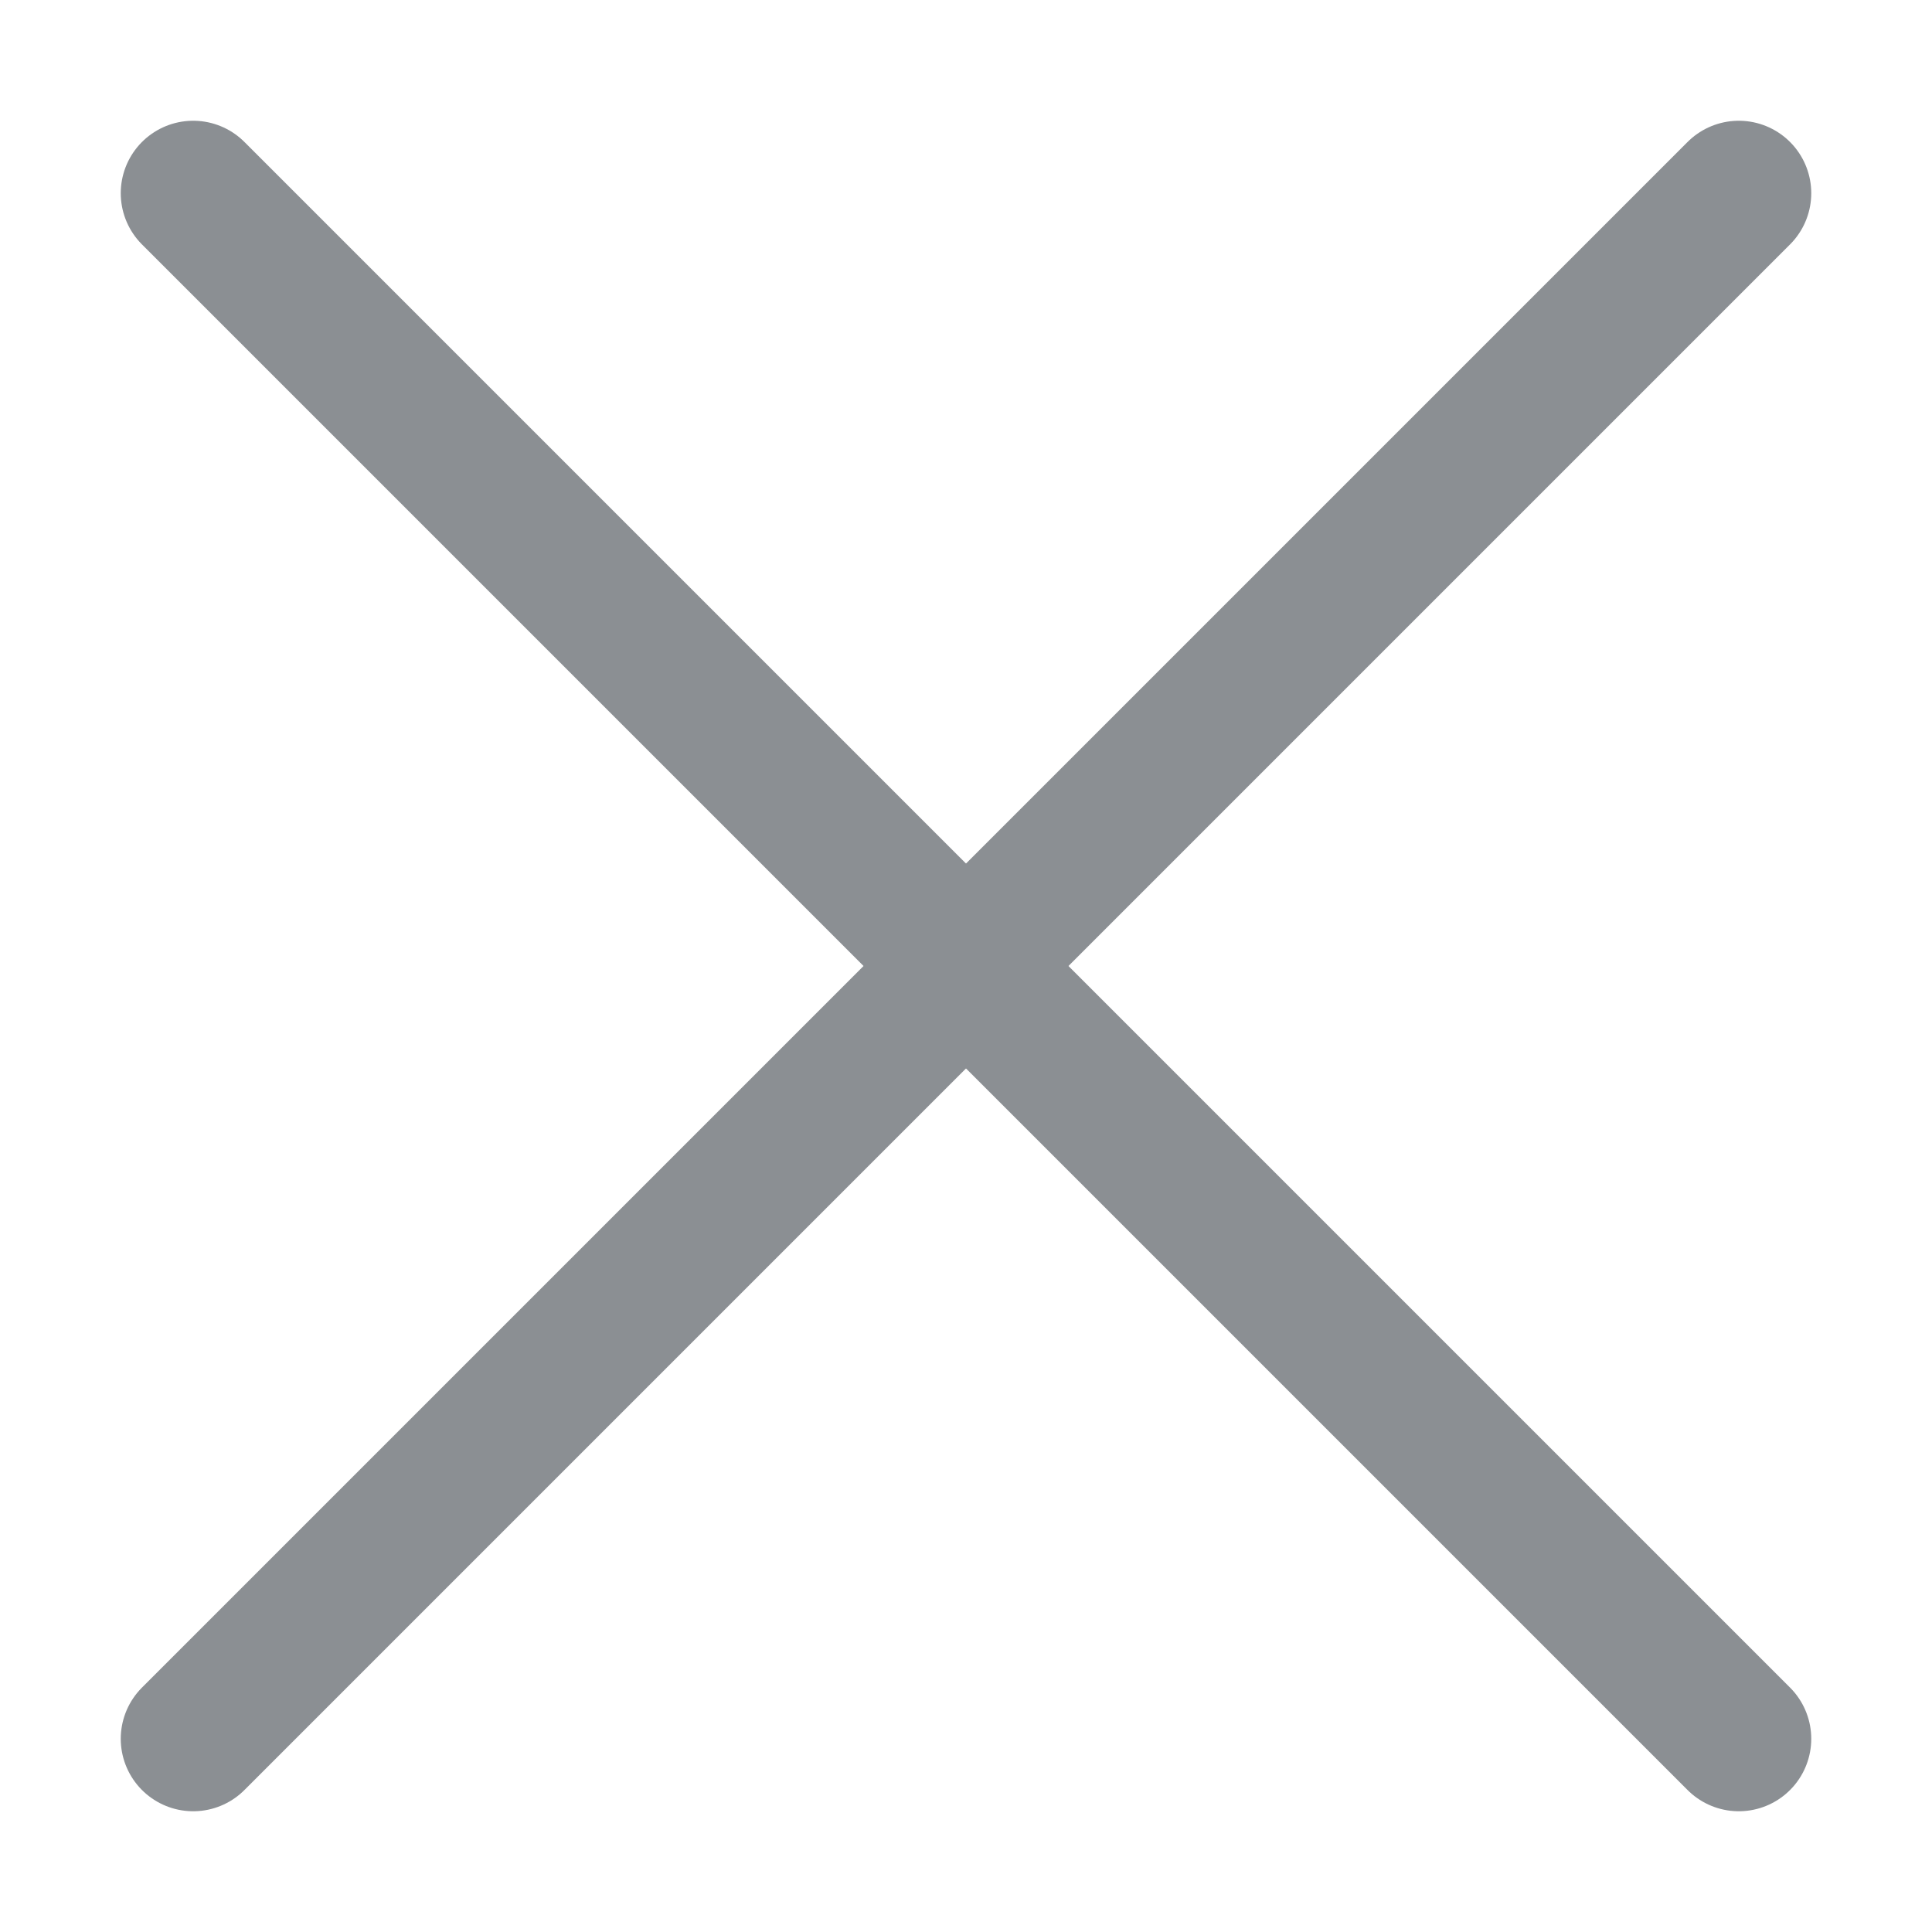 <svg width="20" height="20" viewBox="0 0 20 20" fill="none" xmlns="http://www.w3.org/2000/svg">
<path d="M18 2L2 18" stroke="#8B8F93" stroke-width="1.5" stroke-linecap="round" stroke-linejoin="round"/>
<path d="M2 2L18 18" stroke="#8B8F93" stroke-width="1.5" stroke-linecap="round" stroke-linejoin="round"/>
</svg>
